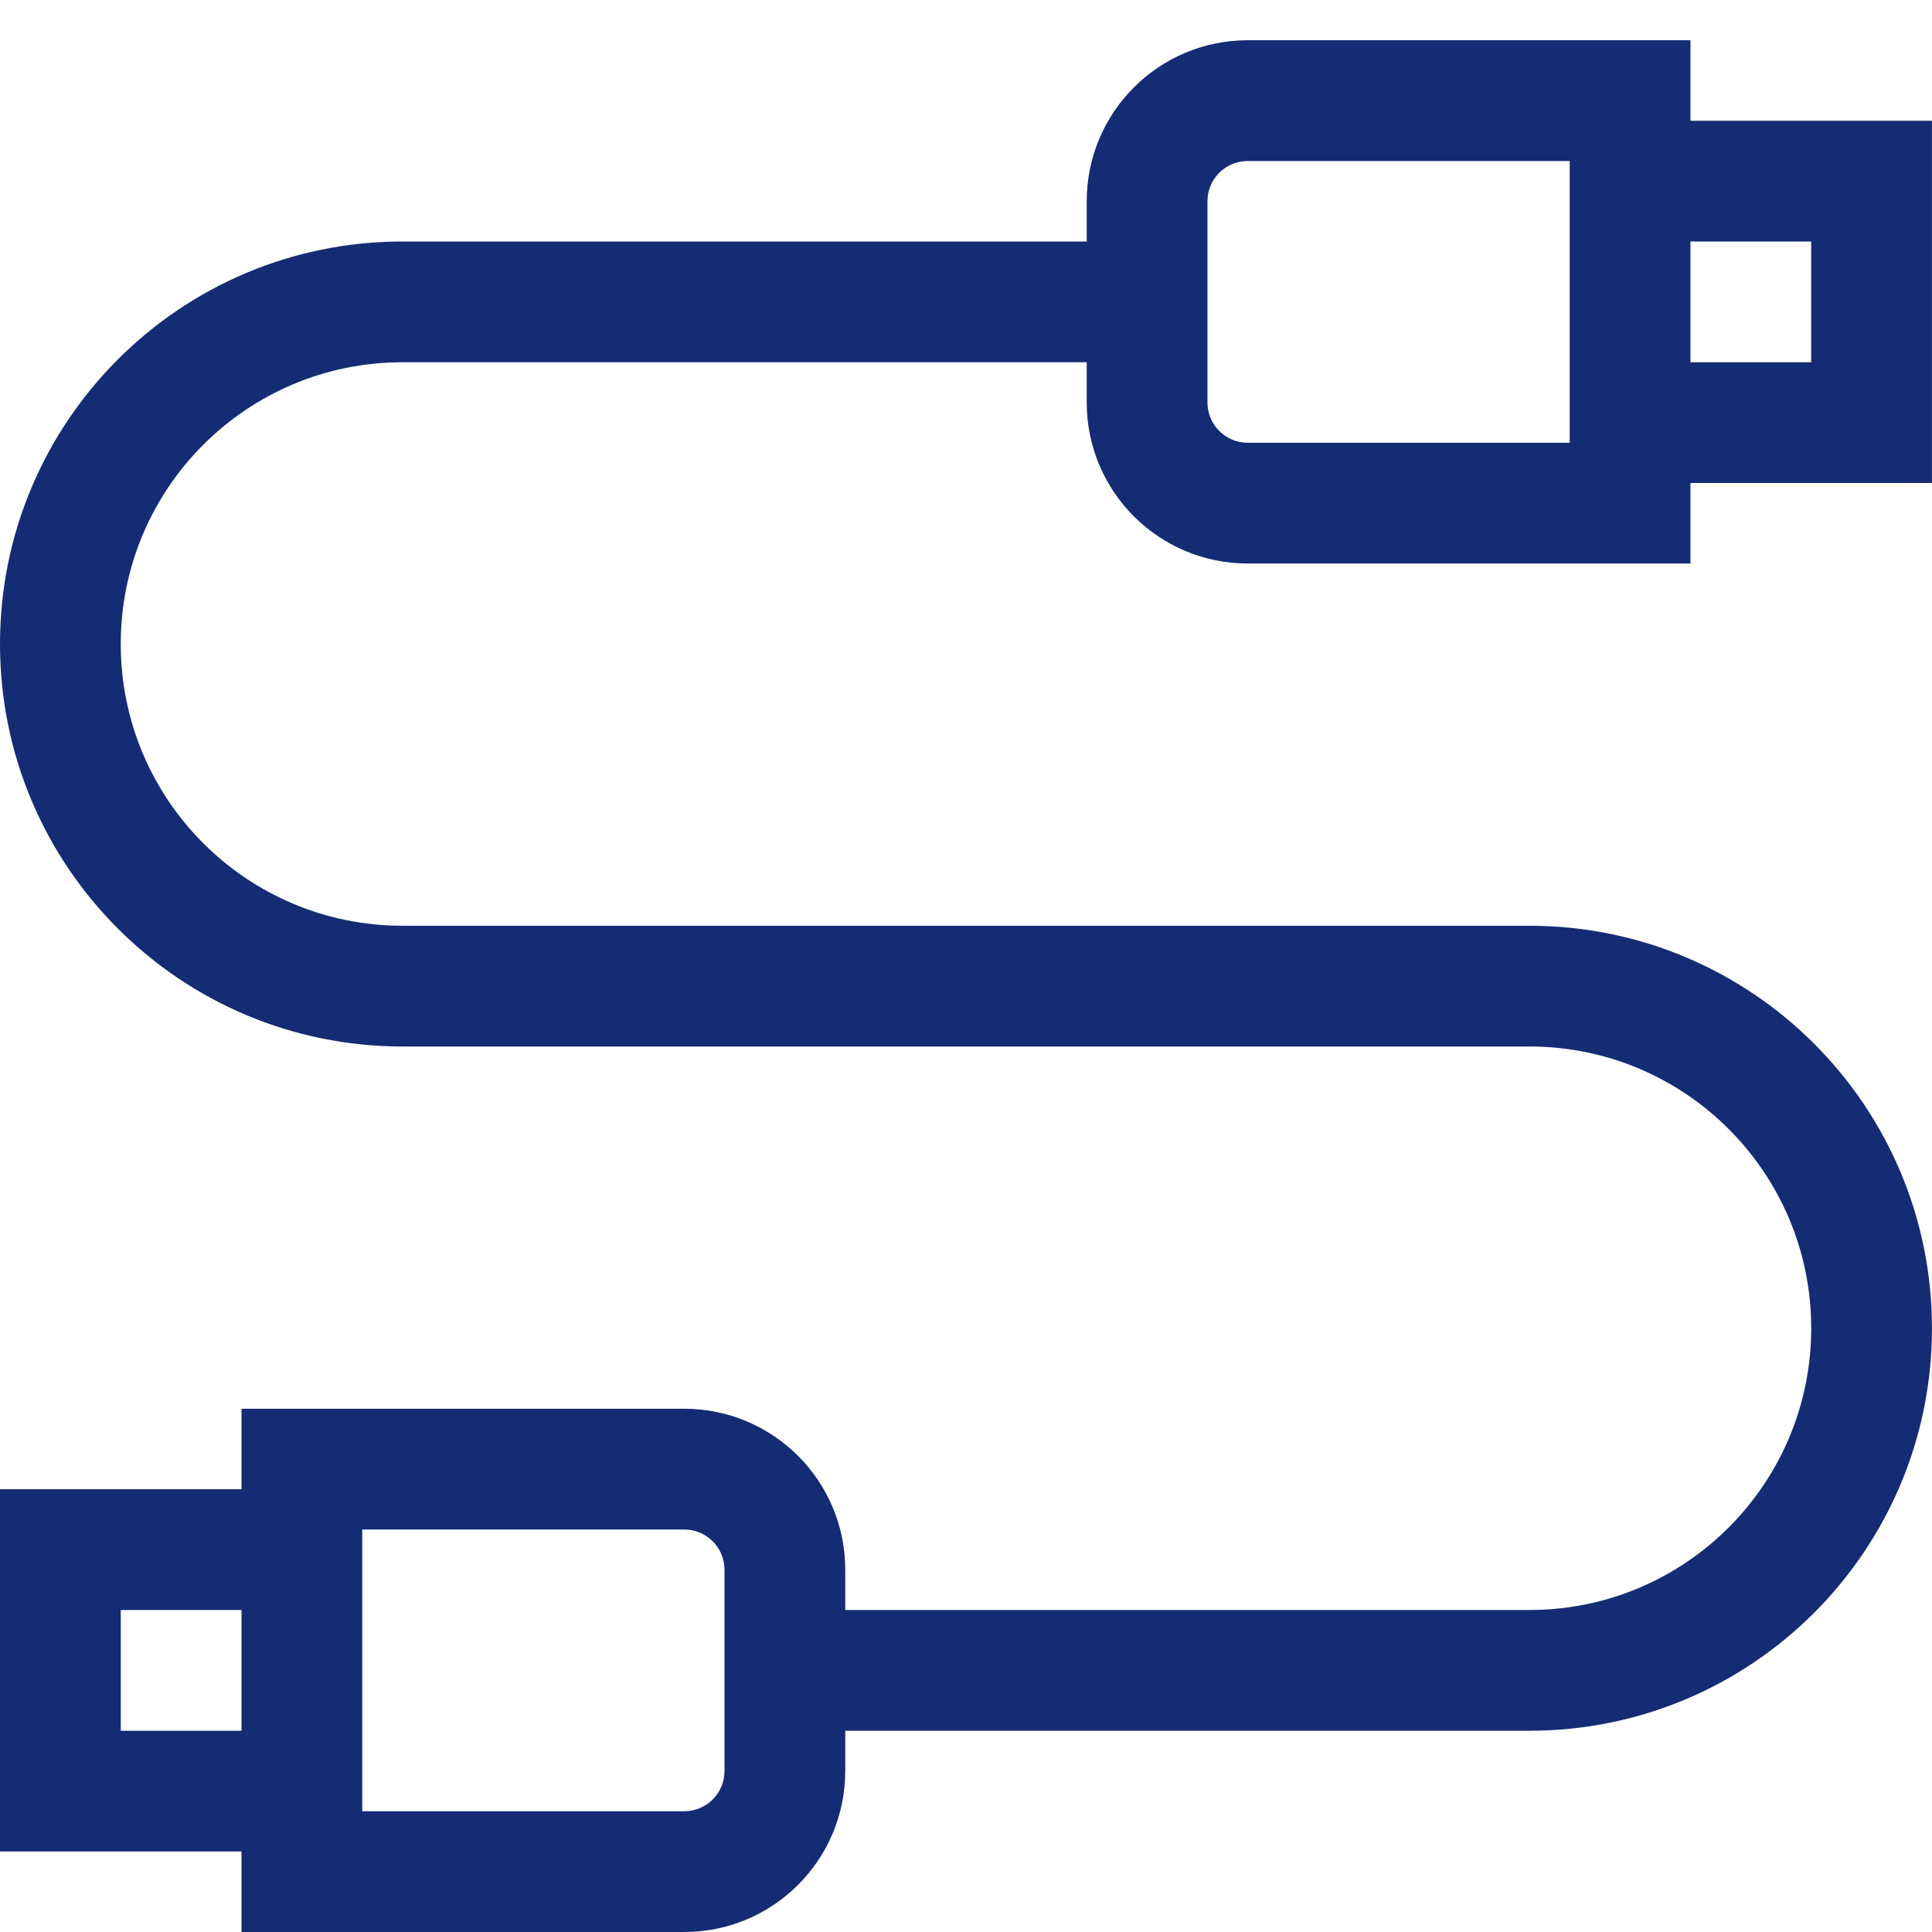 <svg xmlns="http://www.w3.org/2000/svg" fill="none" viewBox="0 0 48 48" height="48" width="48" class="theme-icon __web-inspector-hide-shortcut__">
<path fill="#142C73" d="M26.999 10V9H10C6.134 9 3 12.134 3 16C3 19.866 6.134 23 10 23H37.999C43.522 23 47.999 27.477 47.999 33C47.999 38.523 43.522 43 37.999 43H21V44C21 46.209 19.209 48 17 48H6V46H0V37H6V35H17C19.209 35 21 36.791 21 39V40H37.999C41.865 40 44.999 36.866 44.999 33C44.999 29.134 41.865 26 37.999 26H10C4.477 26 0 21.523 0 16C0 10.477 4.477 6 10 6H26.999V5C26.999 2.791 28.79 1 30.999 1H41.999V3H47.999V12H41.999V14H30.999C28.79 14 26.999 12.209 26.999 10ZM38.999 11H30.999C30.447 11 29.999 10.552 29.999 10V5C29.999 4.448 30.447 4 30.999 4H38.999V11ZM41.999 9H44.999V6H41.999V9ZM9 38H17C17.552 38 18 38.448 18 39V44C18 44.552 17.552 45 17 45H9V38ZM6 40H3V43H6V40Z" clip-rule="evenodd" fill-rule="evenodd"></path>
</svg>